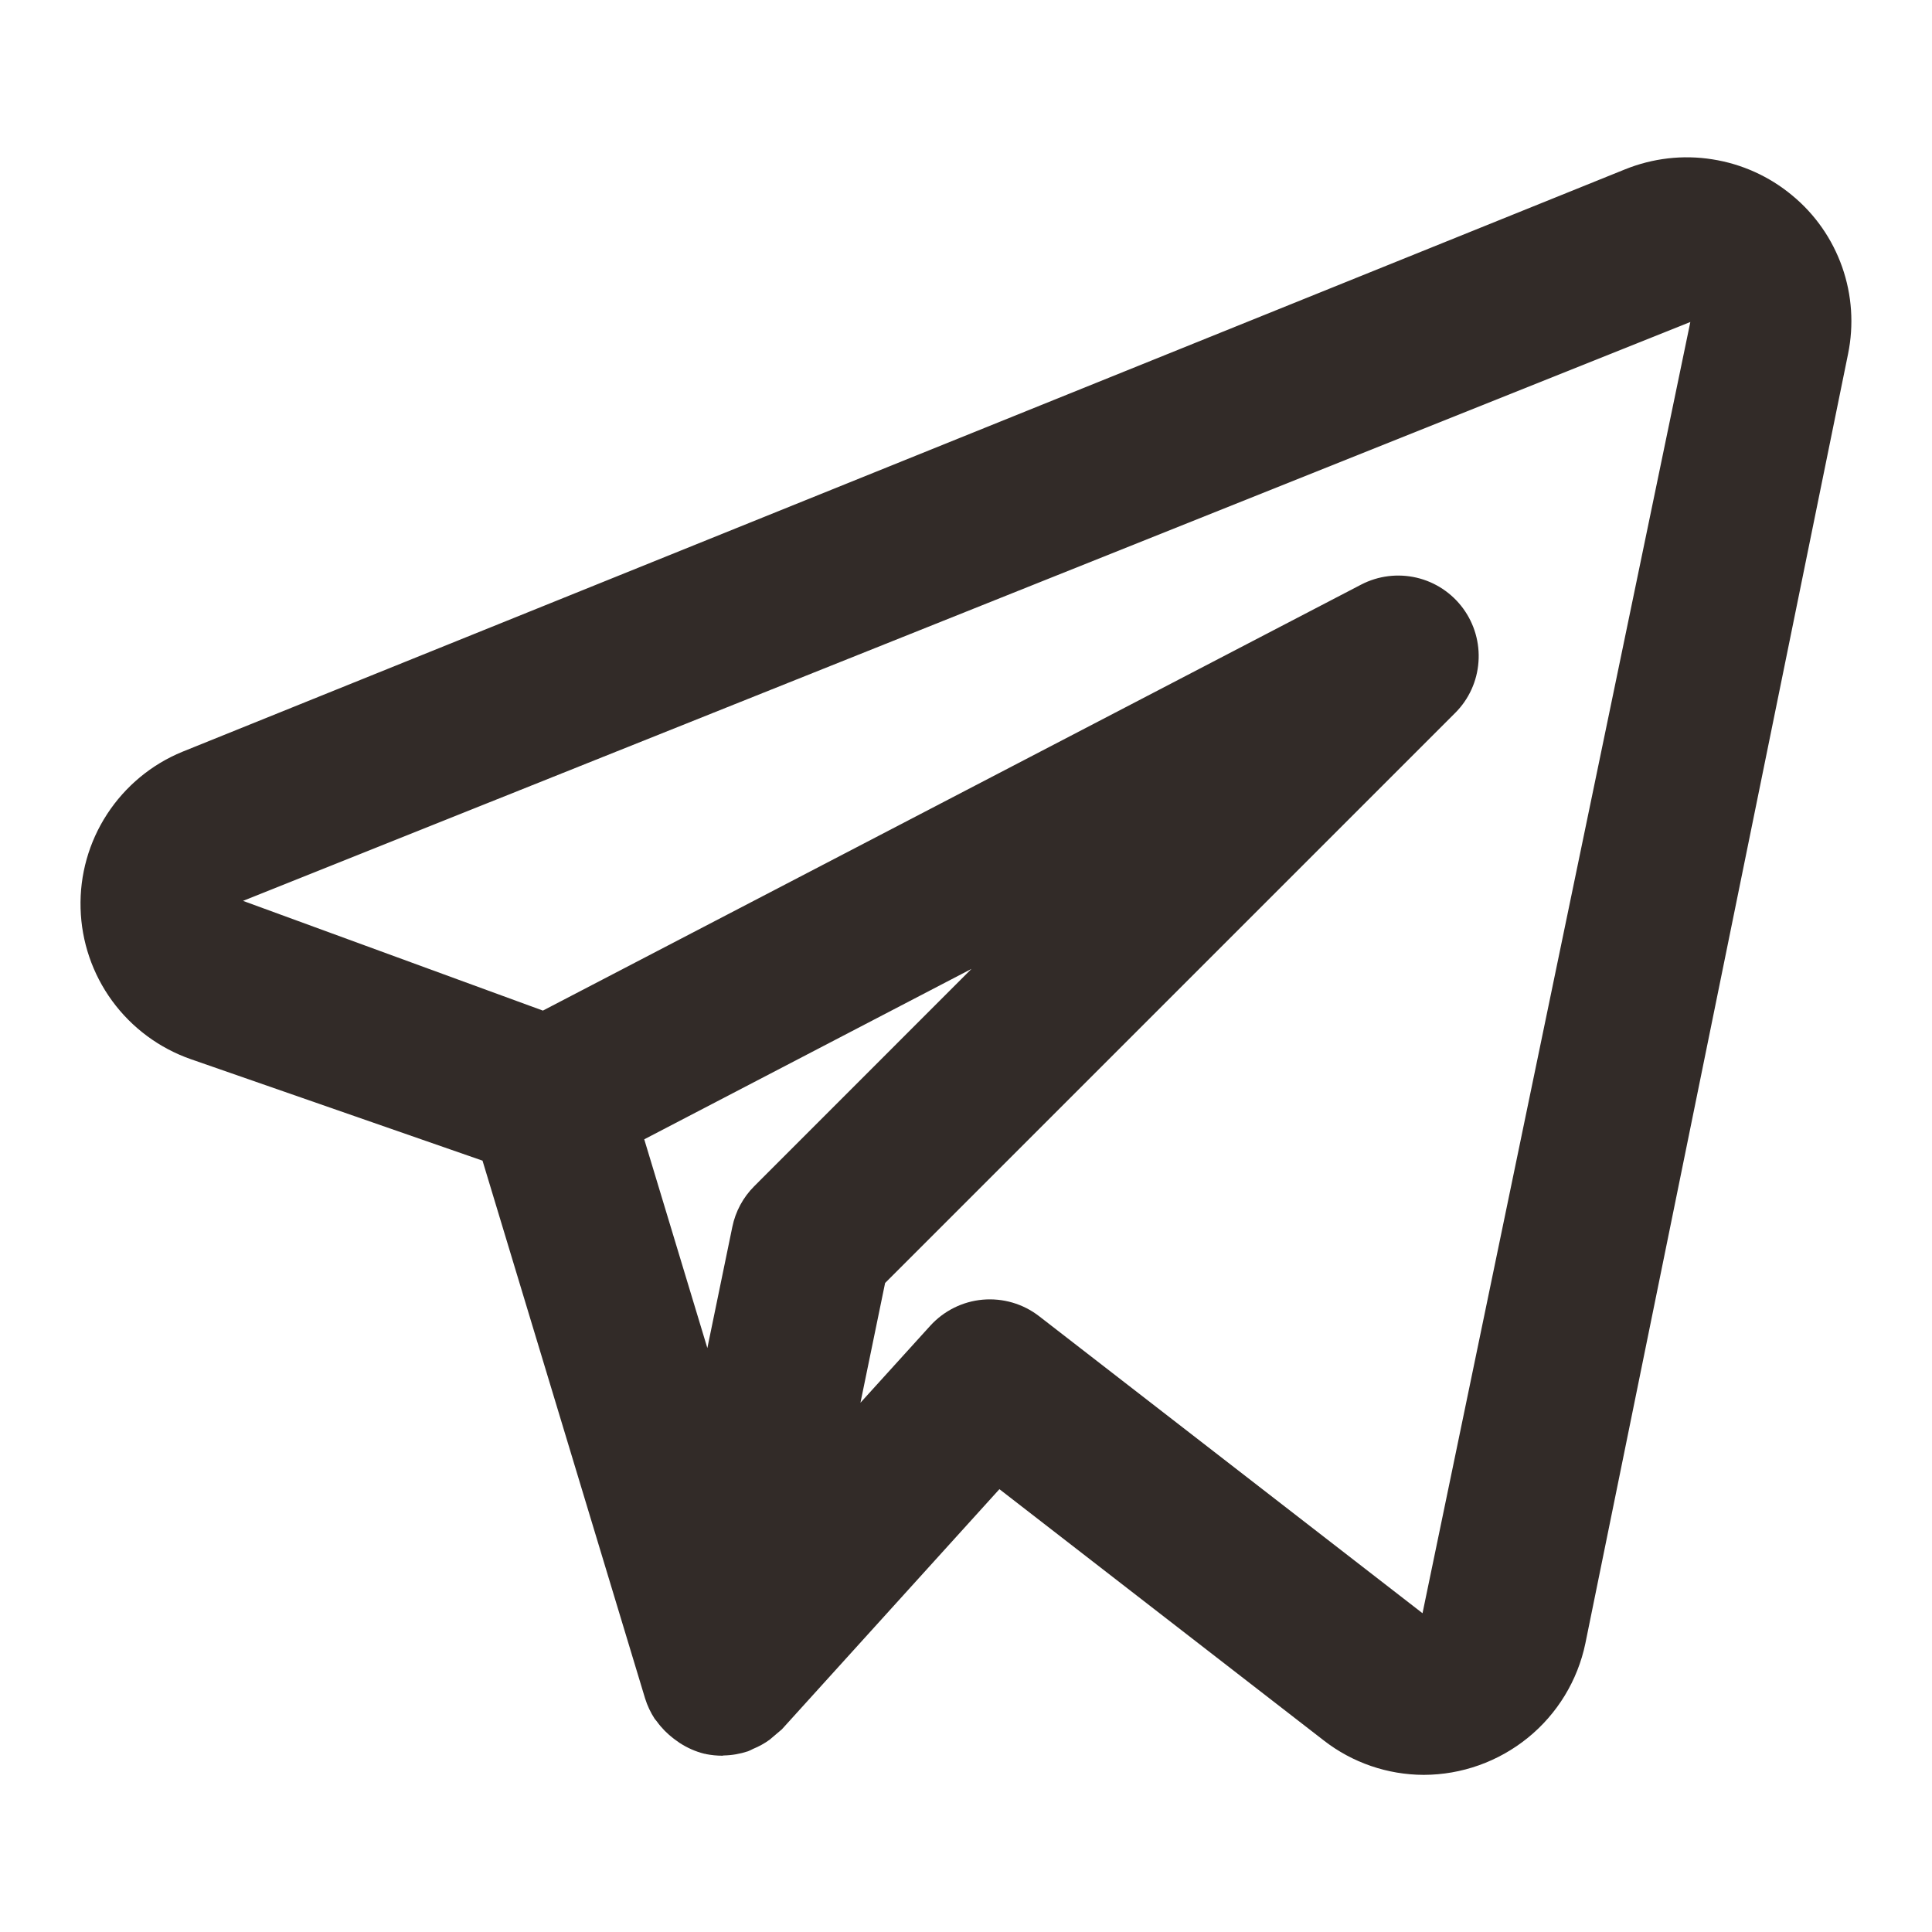 <?xml version="1.0" encoding="UTF-8"?> <svg xmlns="http://www.w3.org/2000/svg" width="24" height="24" viewBox="0 0 24 24" fill="none"> <path d="M22.264 2.428C21.98 2.191 21.636 2.036 21.27 1.979C20.904 1.921 20.53 1.965 20.186 2.104L2.265 9.339C1.882 9.496 1.556 9.767 1.33 10.114C1.104 10.461 0.989 10.869 1.001 11.284C1.012 11.698 1.149 12.099 1.393 12.433C1.638 12.768 1.978 13.02 2.369 13.157L5.994 14.418L8.014 21.1C8.042 21.189 8.082 21.274 8.133 21.352C8.141 21.364 8.152 21.372 8.16 21.385C8.219 21.467 8.291 21.539 8.371 21.6C8.394 21.617 8.417 21.634 8.441 21.65C8.536 21.712 8.641 21.759 8.751 21.786L8.764 21.787L8.77 21.79C8.837 21.803 8.905 21.81 8.973 21.81L8.991 21.807C9.094 21.805 9.195 21.787 9.292 21.755C9.315 21.747 9.334 21.735 9.356 21.725C9.429 21.695 9.498 21.657 9.561 21.611C9.612 21.568 9.663 21.525 9.713 21.482L12.415 18.499L16.445 21.621C16.8 21.897 17.237 22.047 17.686 22.048C18.158 22.047 18.614 21.884 18.98 21.587C19.346 21.29 19.598 20.876 19.694 20.415L22.957 4.398C23.031 4.037 23.006 3.664 22.884 3.317C22.762 2.97 22.548 2.662 22.264 2.428ZM9.369 14.736C9.231 14.874 9.136 15.05 9.097 15.242L8.787 16.746L8.003 14.153L12.068 12.036L9.369 14.736ZM17.671 20.04L12.908 16.35C12.709 16.196 12.459 16.123 12.208 16.145C11.958 16.167 11.725 16.283 11.555 16.47L10.689 17.425L10.995 15.938L18.078 8.855C18.247 8.686 18.349 8.462 18.366 8.224C18.384 7.987 18.316 7.75 18.175 7.558C18.034 7.366 17.829 7.23 17.597 7.176C17.365 7.122 17.121 7.152 16.909 7.262L6.744 12.554L3.019 11.191L20.998 4L17.671 20.04Z" fill="#322B28"></path> </svg> 